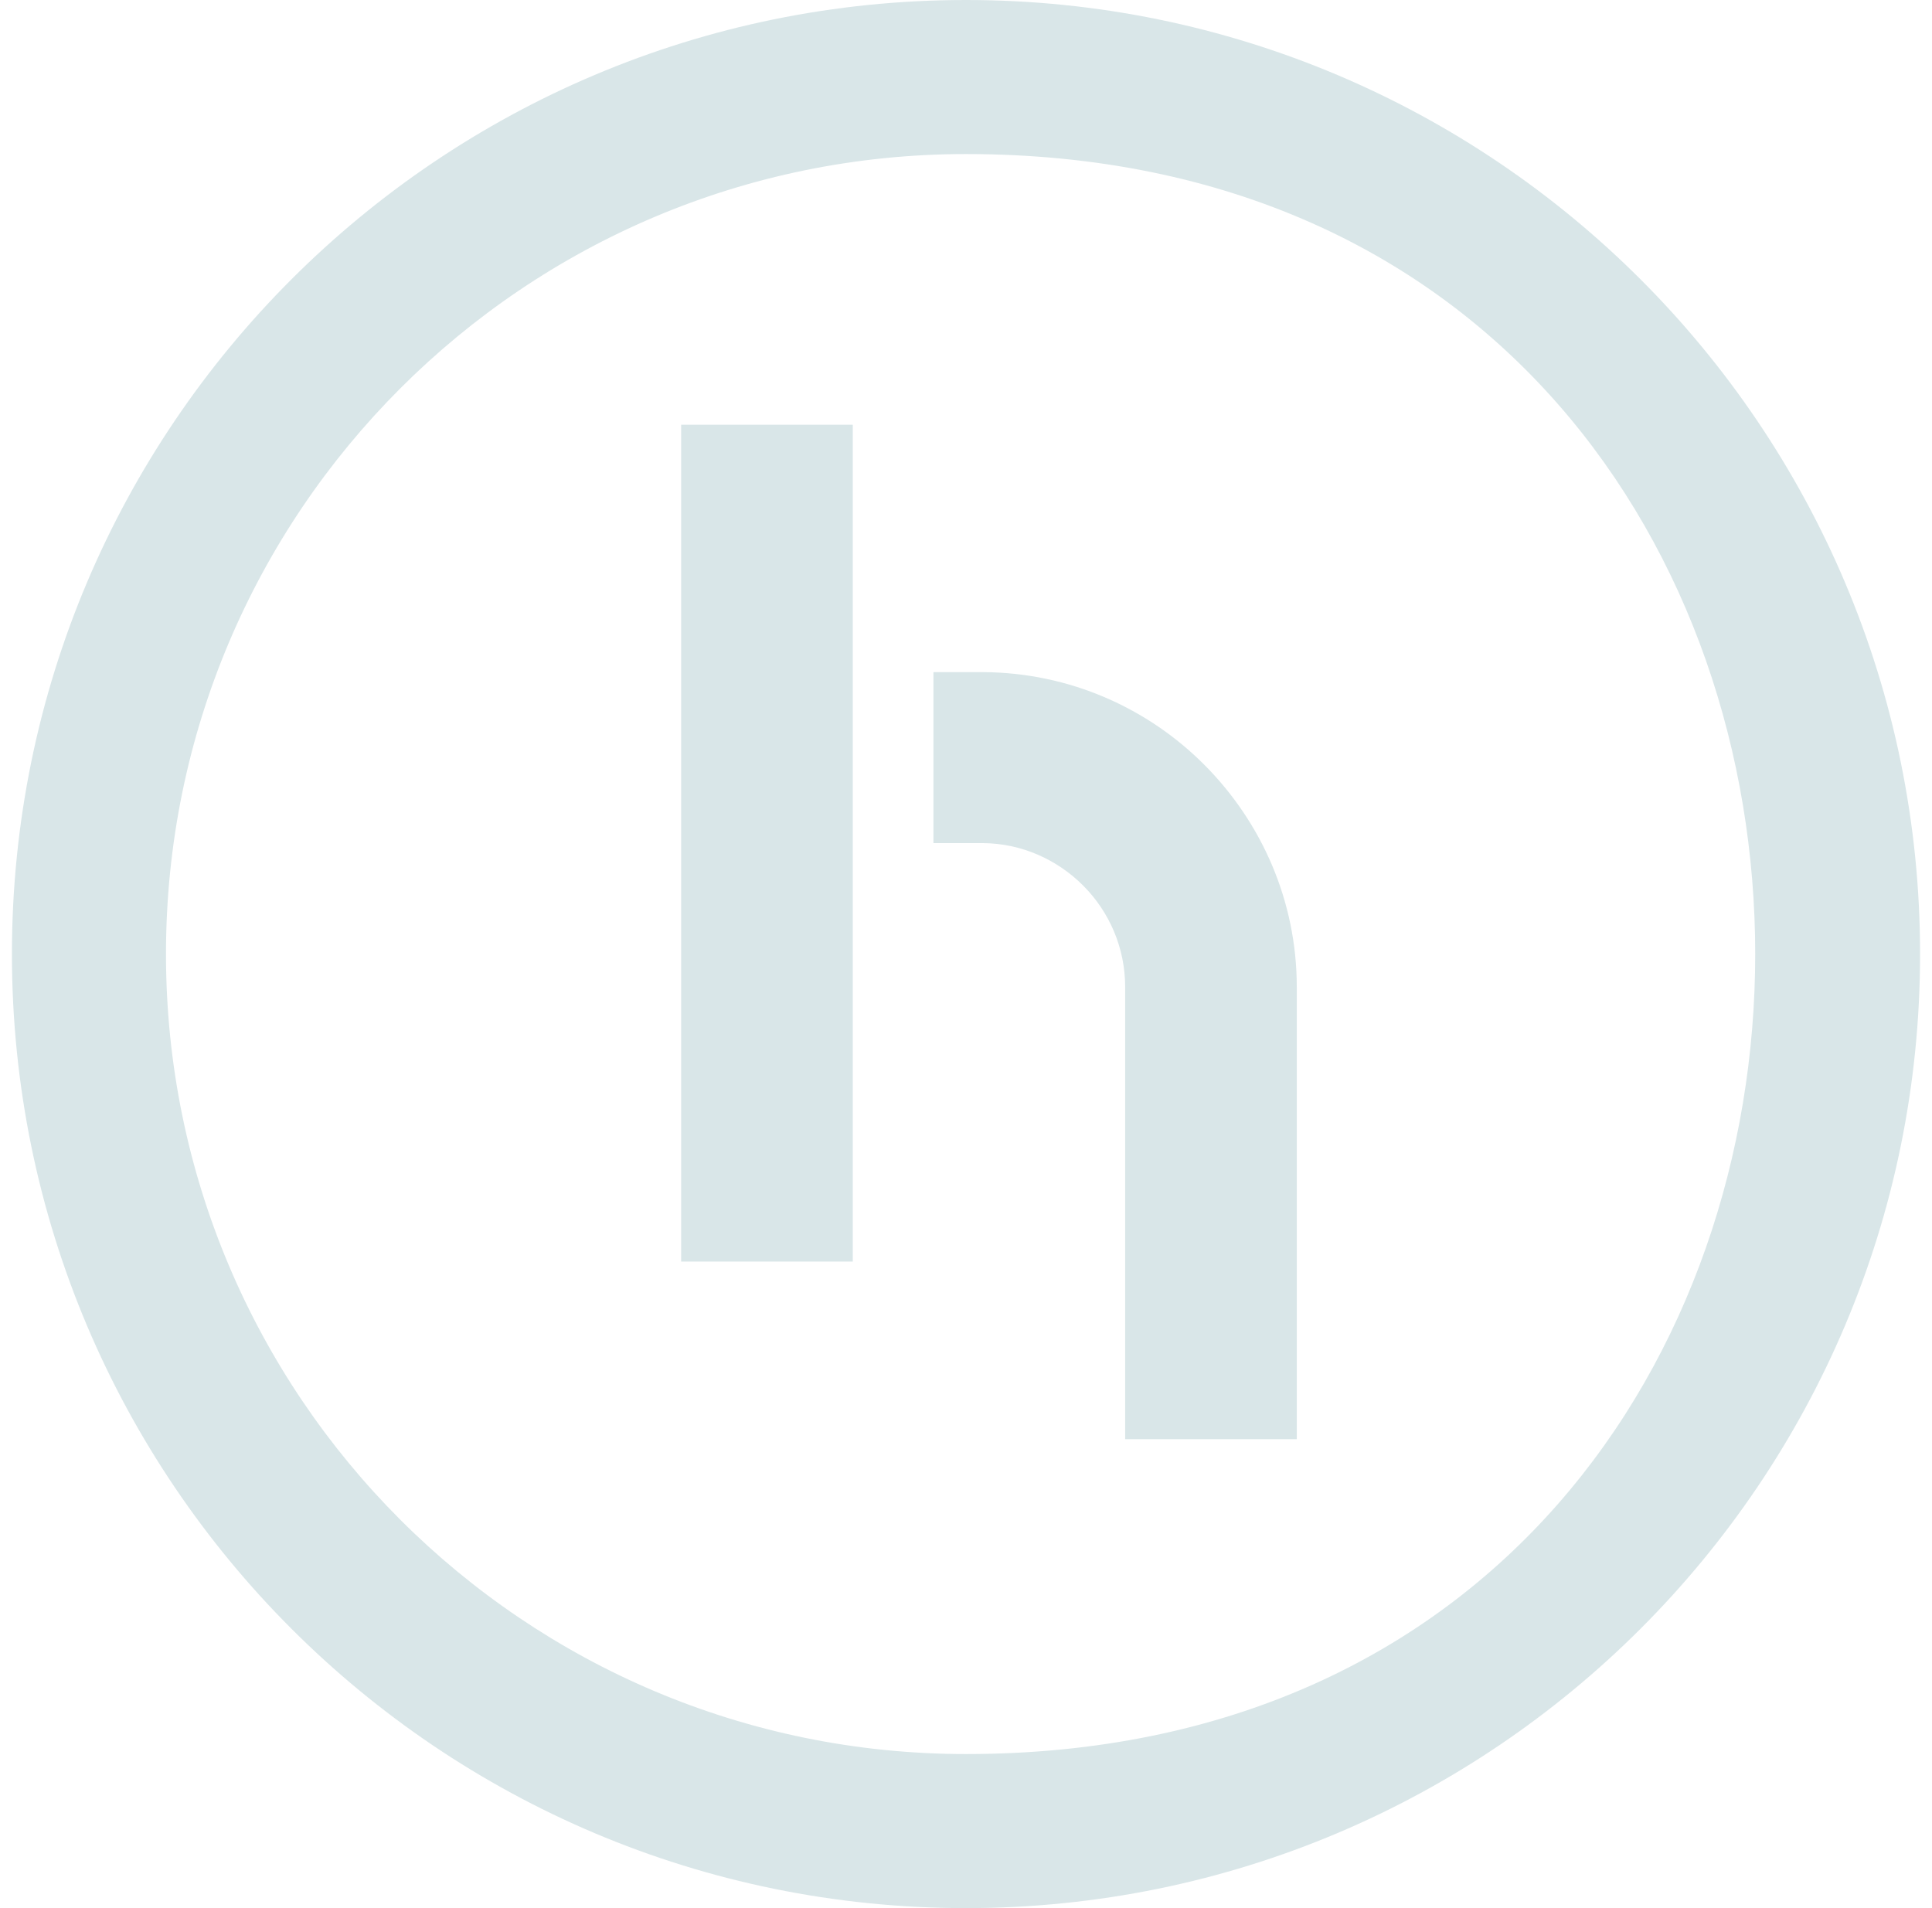 <?xml version="1.0" encoding="UTF-8"?> <svg xmlns="http://www.w3.org/2000/svg" width="81" height="80" viewBox="0 0 81 80" fill="none"><path fill-rule="evenodd" clip-rule="evenodd" d="M40.499 6.459C84.618 6.459 84.618 73.541 40.499 73.541C21.976 73.541 6.959 58.524 6.959 39.999C6.959 21.476 21.976 6.459 40.499 6.459ZM35.753 17.807V52.892H28.557V17.807H35.753ZM39.135 28.18H41.219C44.844 28.2 48.13 29.689 50.505 32.078C52.888 34.474 54.368 37.767 54.368 41.382V60.34H47.173V41.382C47.173 39.726 46.502 38.225 45.42 37.137C44.33 36.041 42.83 35.355 41.189 35.348H39.135V28.181V28.18ZM40.499 0C62.591 0 80.5 17.908 80.5 39.999C80.5 62.092 62.592 80 40.499 80C18.409 80 0.5 62.092 0.5 39.999C0.5 17.908 18.408 0 40.499 0Z" fill="#D9E6E8"></path></svg> 